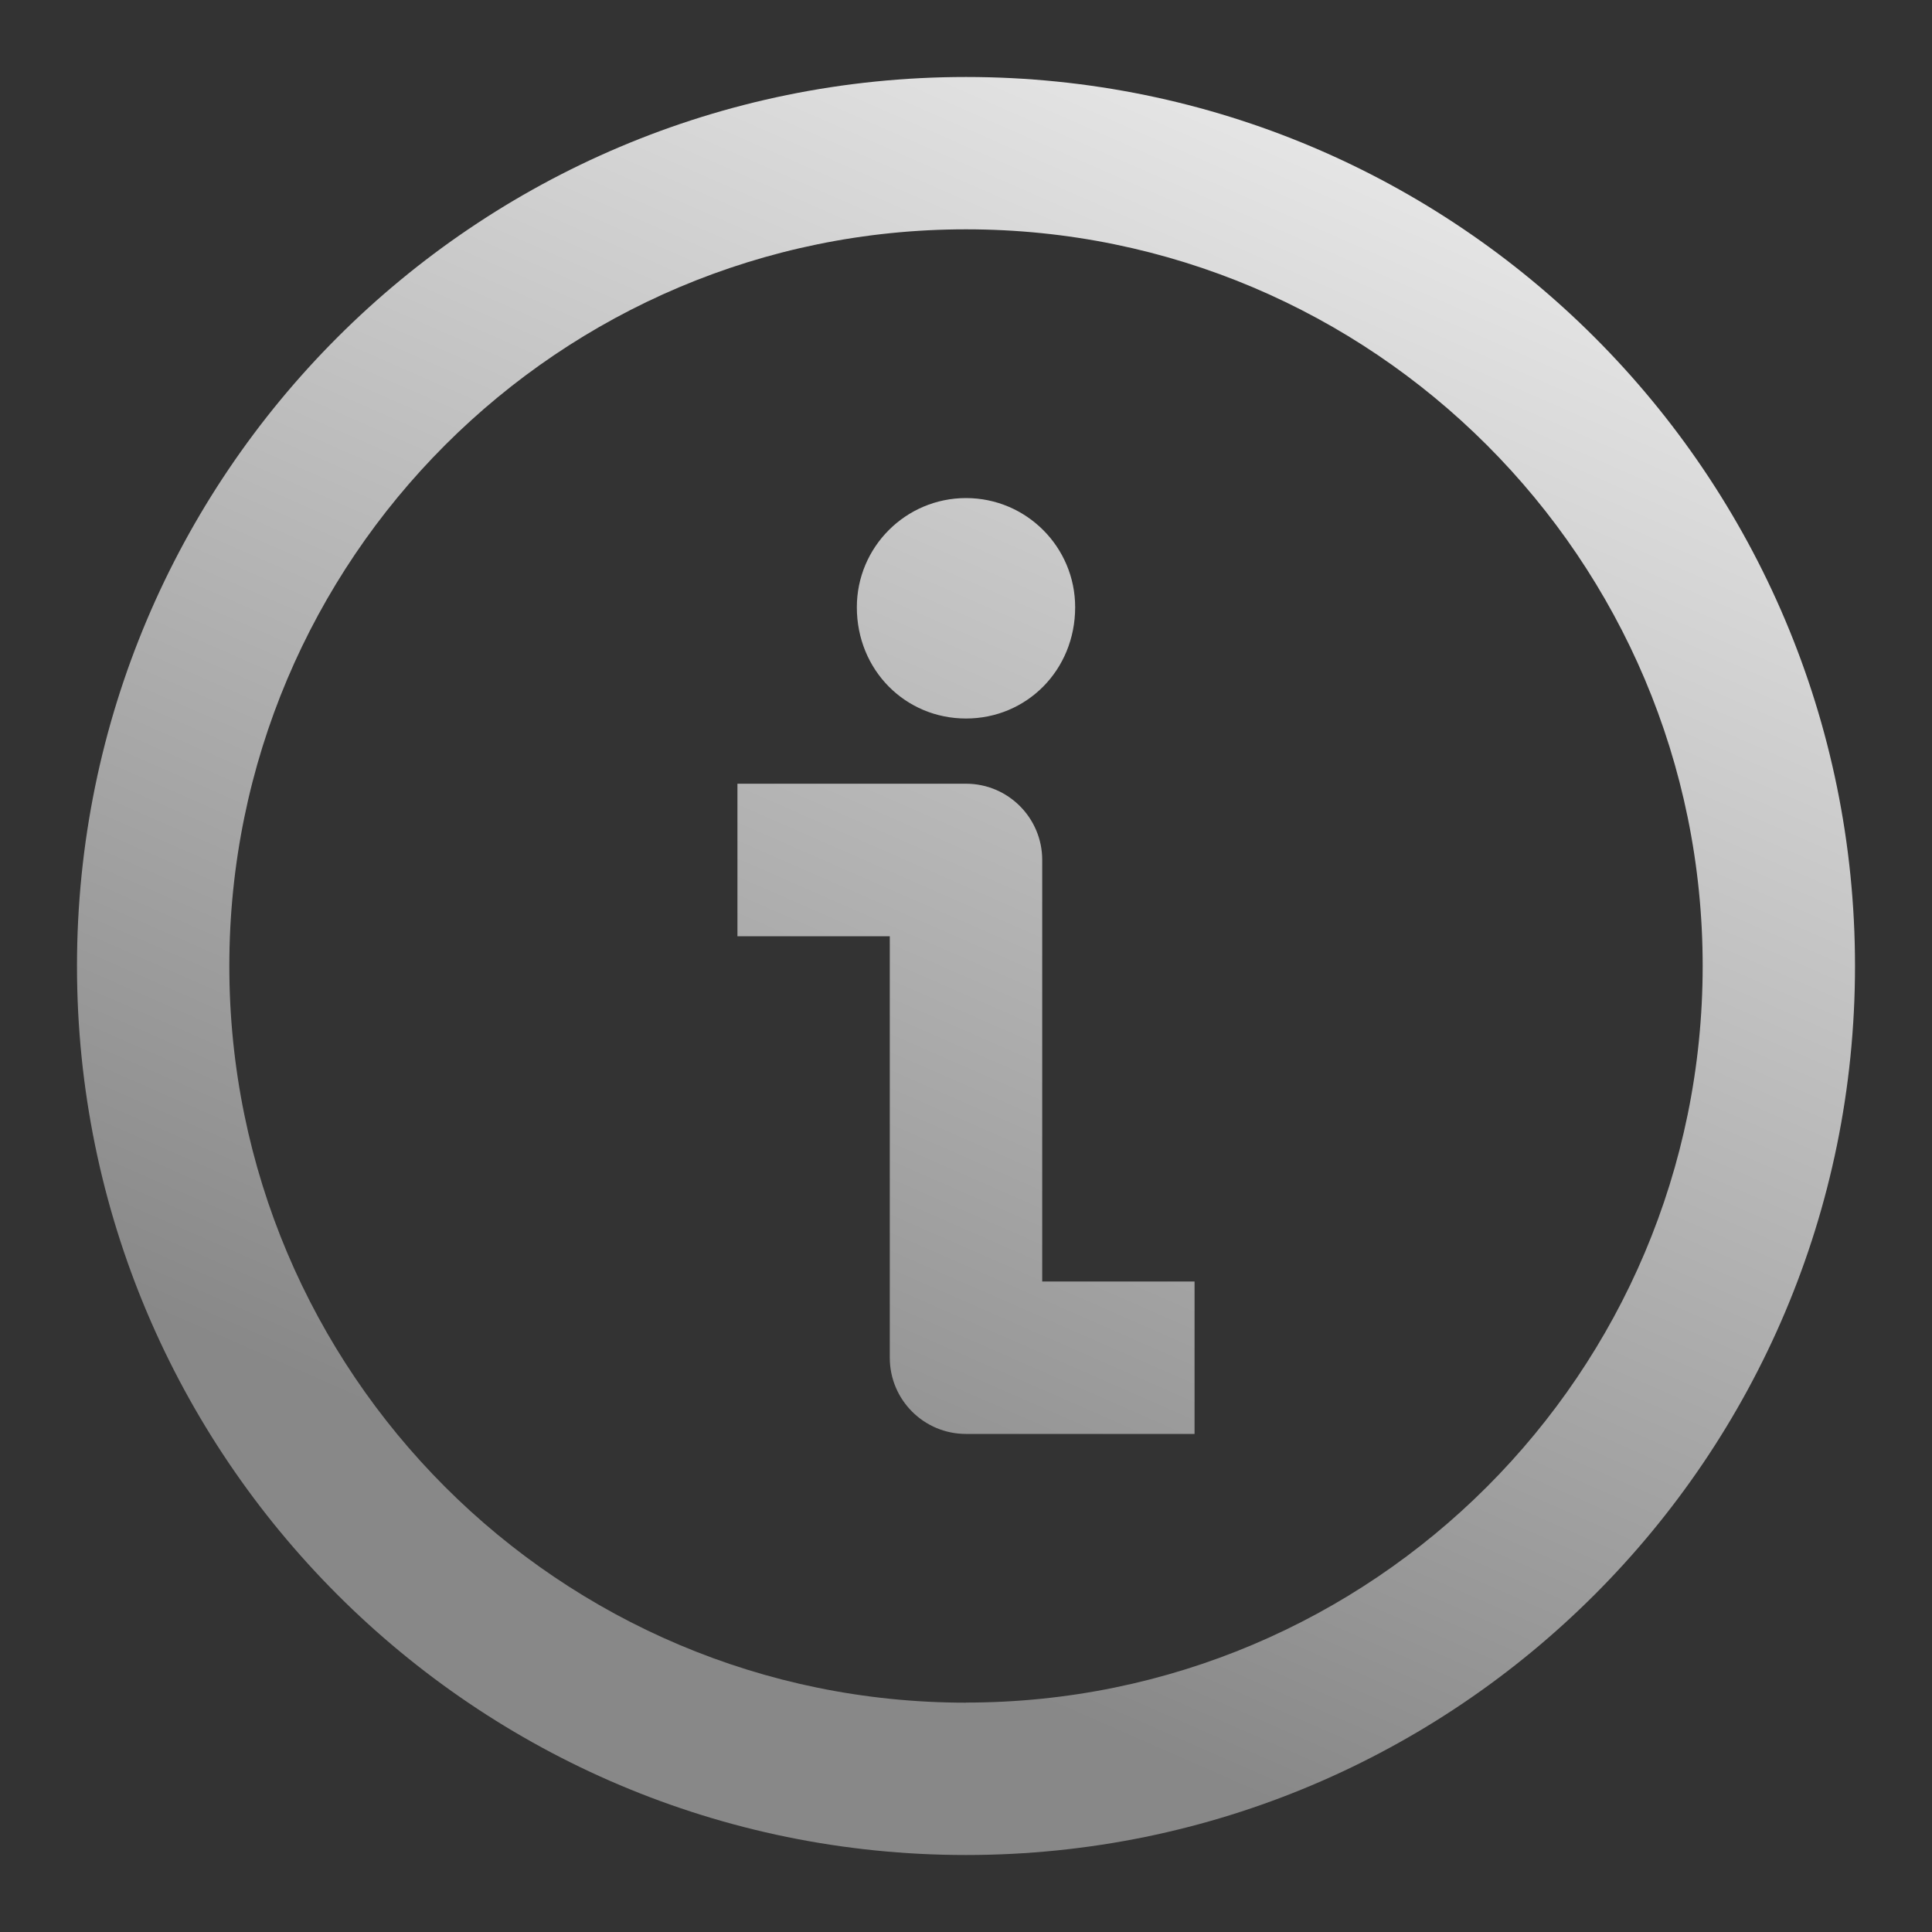 <svg width="20" height="20" viewBox="0 0 20 20" fill="none" xmlns="http://www.w3.org/2000/svg">
<rect x="0" y="0" width="20" height="20" fill="#333333" stroke="none"/>
<g clip-path="url(#clip0_184_444)">
<path fill-rule="evenodd" clip-rule="evenodd" d="M19.203 10C19.203 15.083 15.083 19.203 10 19.203C4.917 19.203 0.797 15.083 0.797 10C0.797 4.918 4.917 0.797 10 0.797C15.083 0.797 19.203 4.917 19.203 10ZM11.576 13.266H10.789V8.903C10.789 8.467 10.436 8.113 10 8.113H7.634V9.692H9.211V14.055C9.211 14.491 9.564 14.844 10 14.844H12.366V13.266H11.576ZM10 5.156C9.376 5.156 8.87 5.663 8.87 6.286C8.87 6.938 9.373 7.438 10 7.438C10.627 7.438 11.13 6.938 11.13 6.286C11.13 5.662 10.624 5.156 10 5.156ZM10 17.625C14.212 17.625 17.626 14.211 17.626 9.999C17.626 5.789 14.212 2.374 10 2.374C5.788 2.374 2.374 5.788 2.374 10C2.374 14.212 5.788 17.626 9.999 17.626L10 17.625Z" fill="url(#paint0_linear_184_444)" fill-opacity="0.9"/>
</g>
<defs>
<linearGradient id="paint0_linear_184_444" x1="16.826" y1="1.901" x2="10.081" y2="17.264" gradientUnits="userSpaceOnUse">
<stop stop-color="white"/>
<stop offset="1" stop-color="#929292"/>
</linearGradient>
<clipPath id="clip0_184_444">
<rect width="20" height="20" fill="white"/>
</clipPath>
</defs>
</svg>
